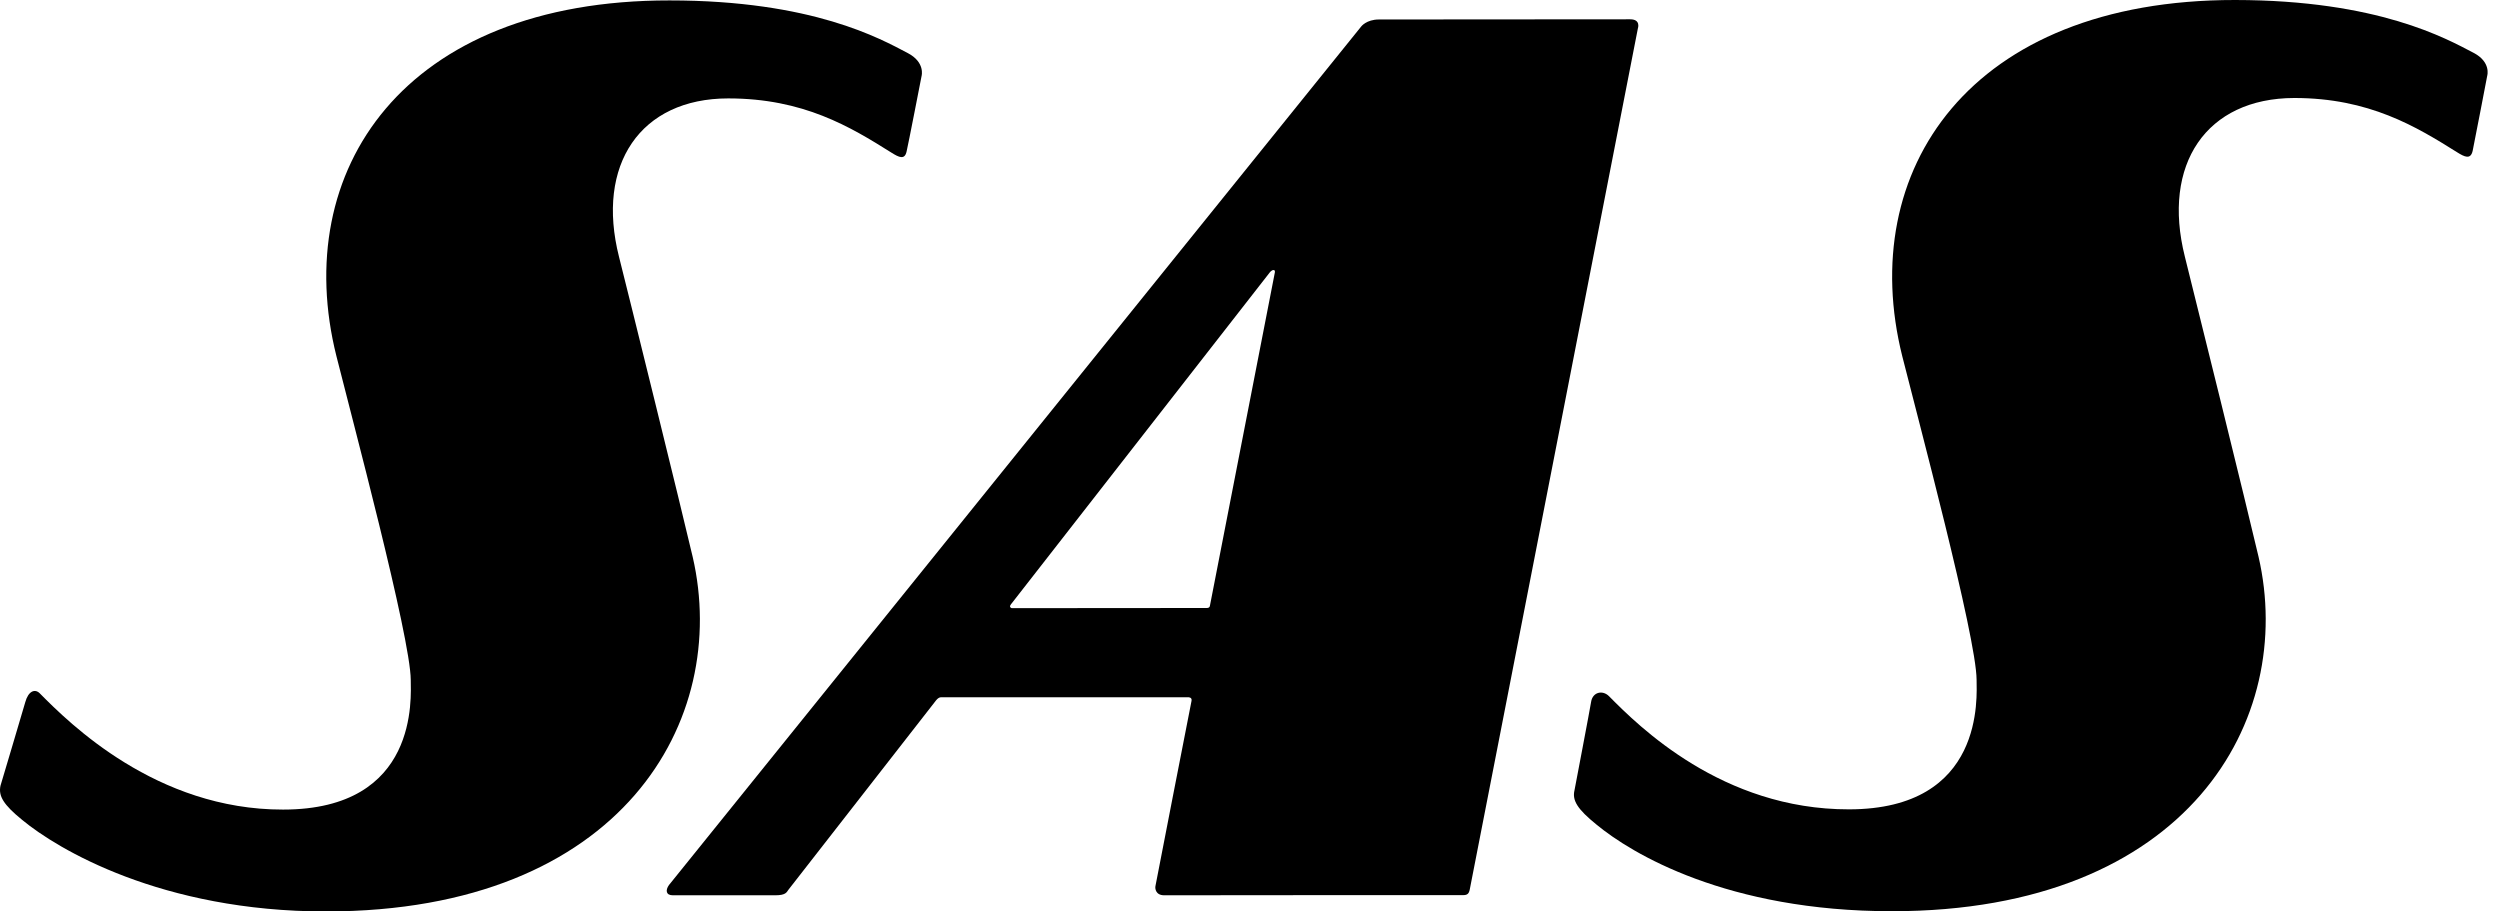 <svg width="96" height="35" viewBox="0 0 96 35" fill="none" xmlns="http://www.w3.org/2000/svg">
<path d="M46.341 23.347L38.872 23.353C38.872 23.353 38.821 23.36 38.795 23.315C38.763 23.27 38.821 23.205 38.821 23.205L48.751 10.472C48.751 10.472 48.822 10.369 48.905 10.369C48.983 10.369 48.95 10.485 48.95 10.485L46.463 23.25C46.463 23.25 46.457 23.302 46.431 23.321C46.405 23.347 46.341 23.347 46.341 23.347ZM62.599 0.741C58.829 0.741 53.654 0.748 52.952 0.748C52.469 0.748 52.269 1.019 52.269 1.019L25.688 33.986C25.546 34.186 25.572 34.379 25.836 34.379H29.773C30.166 34.379 30.205 34.269 30.276 34.166L35.927 26.917C35.927 26.917 36.024 26.775 36.133 26.775H45.632C45.632 26.775 45.786 26.769 45.754 26.917C45.722 27.052 44.369 34.025 44.369 34.025C44.349 34.115 44.375 34.379 44.704 34.379C45.941 34.373 54.879 34.373 56.187 34.373C56.348 34.373 56.406 34.315 56.438 34.16L62.895 1.089C62.895 1.089 63.018 0.741 62.599 0.741Z" fill="black"/>
<path d="M0.018 30.173C-0.066 30.567 0.134 30.902 0.856 31.488C2.196 32.596 6.185 35 12.519 35C23.912 34.993 28.043 27.628 26.599 21.384C26.212 19.715 24.08 11.08 23.77 9.862C22.875 6.324 24.589 3.779 27.965 3.779C30.852 3.779 32.65 4.868 34.229 5.86C34.525 6.047 34.744 6.15 34.815 5.809C34.867 5.603 35.389 2.916 35.389 2.916C35.389 2.916 35.537 2.394 34.86 2.039C33.816 1.491 31.207 0.016 25.71 0.016C15.483 0.009 11.134 6.563 12.919 13.677C13.486 15.952 15.767 24.471 15.773 26.114C15.773 26.752 16.108 31.088 10.87 31.088C6.004 31.095 2.66 27.77 1.526 26.623C1.339 26.436 1.088 26.539 0.972 26.958C0.914 27.171 0.018 30.173 0.018 30.173Z" fill="black"/>
<path d="M60.461 30.345C60.365 30.738 60.577 31.073 61.299 31.659C62.646 32.774 66.319 34.991 72.647 34.991C84.04 34.991 88.17 27.619 86.727 21.375C86.34 19.706 84.207 11.071 83.898 9.853C83.009 6.315 84.716 3.77 88.1 3.763C90.974 3.763 92.778 4.859 94.35 5.845C94.647 6.032 94.872 6.135 94.95 5.793C94.995 5.593 95.51 2.906 95.51 2.906C95.51 2.906 95.665 2.384 94.988 2.03C93.938 1.482 91.328 0.007 85.831 0C75.618 -0.006 71.268 6.56 73.046 13.674C73.614 15.943 75.895 24.461 75.901 26.105C75.901 26.73 76.236 31.079 70.997 31.079C66.132 31.086 62.916 27.877 61.782 26.73C61.531 26.485 61.157 26.581 61.099 26.949C61.067 27.168 60.461 30.345 60.461 30.345Z" fill="black"/>
</svg>
